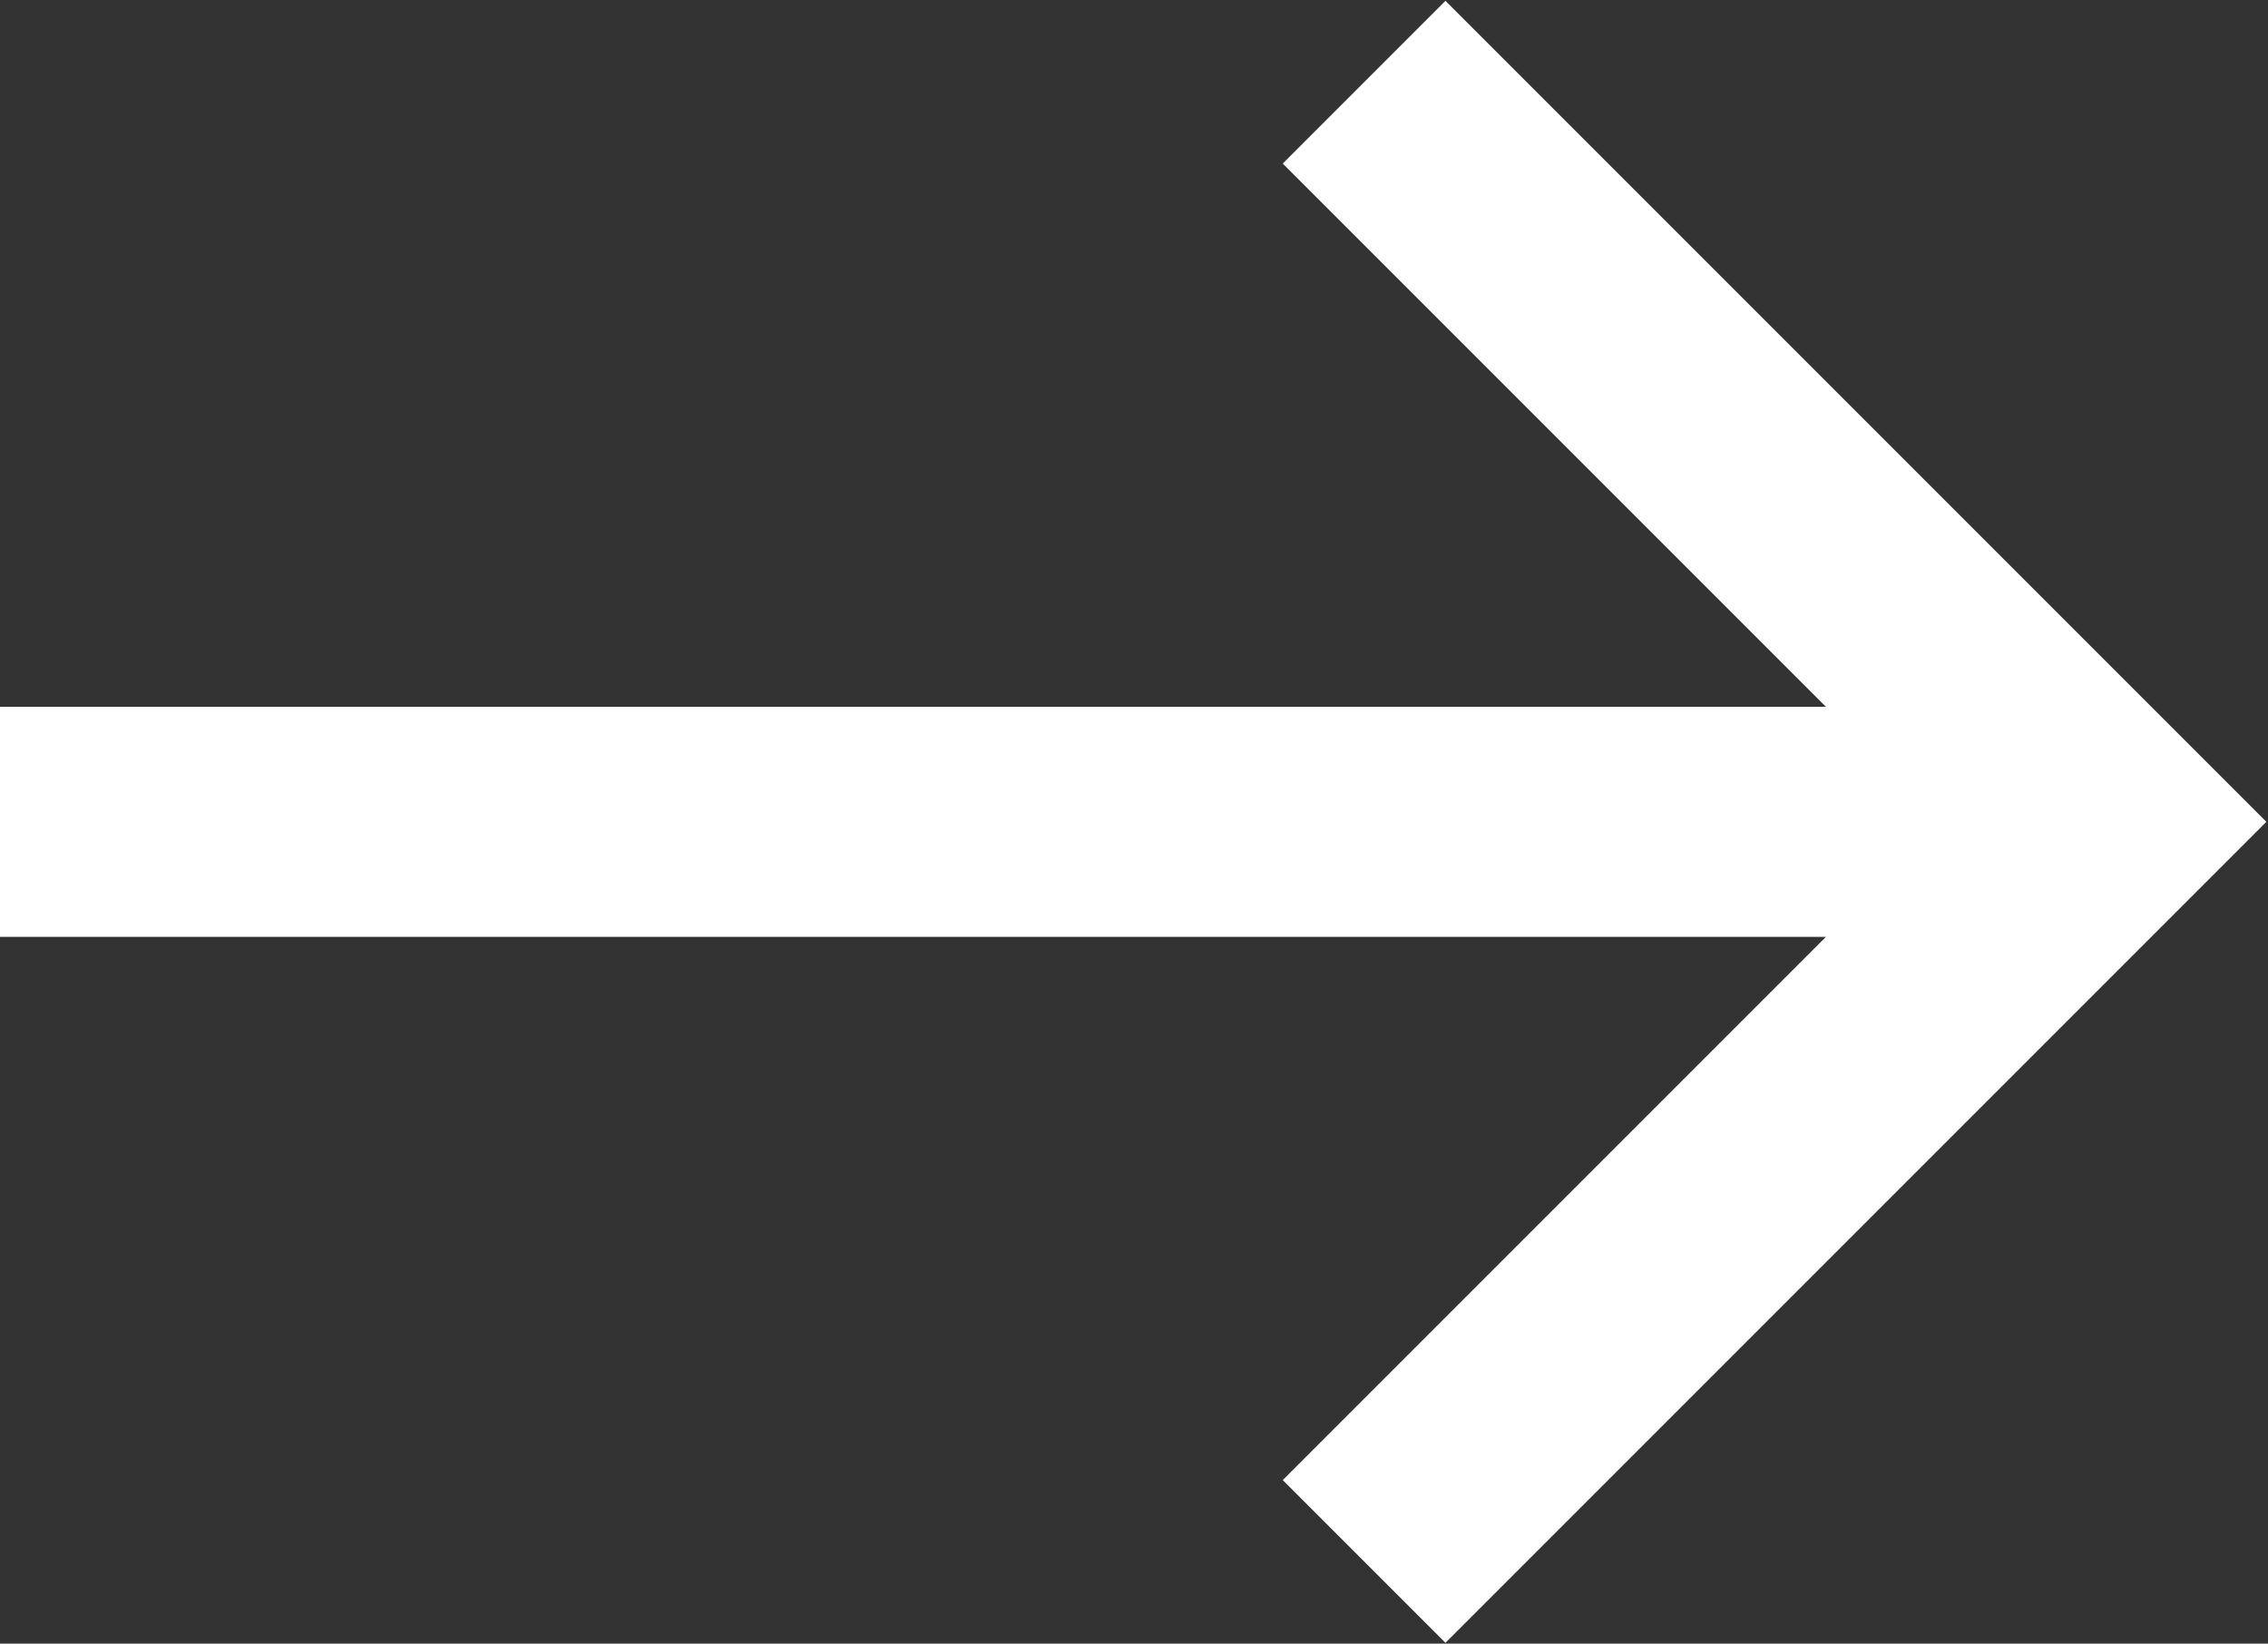 <svg xmlns="http://www.w3.org/2000/svg" width="69" height="50" fill="none" viewBox="0 0 69 50">
  <rect x="0" y="0" width="69" height="50" fill="#333333" stroke="none"/>
  <path fill="#ffffff" d="M55.55 21.5 39.025 4.975l4.95-4.95L68.95 25 43.975 49.975l-4.95-4.95L55.55 28.5H0v-7h55.55Z"/>
</svg>

